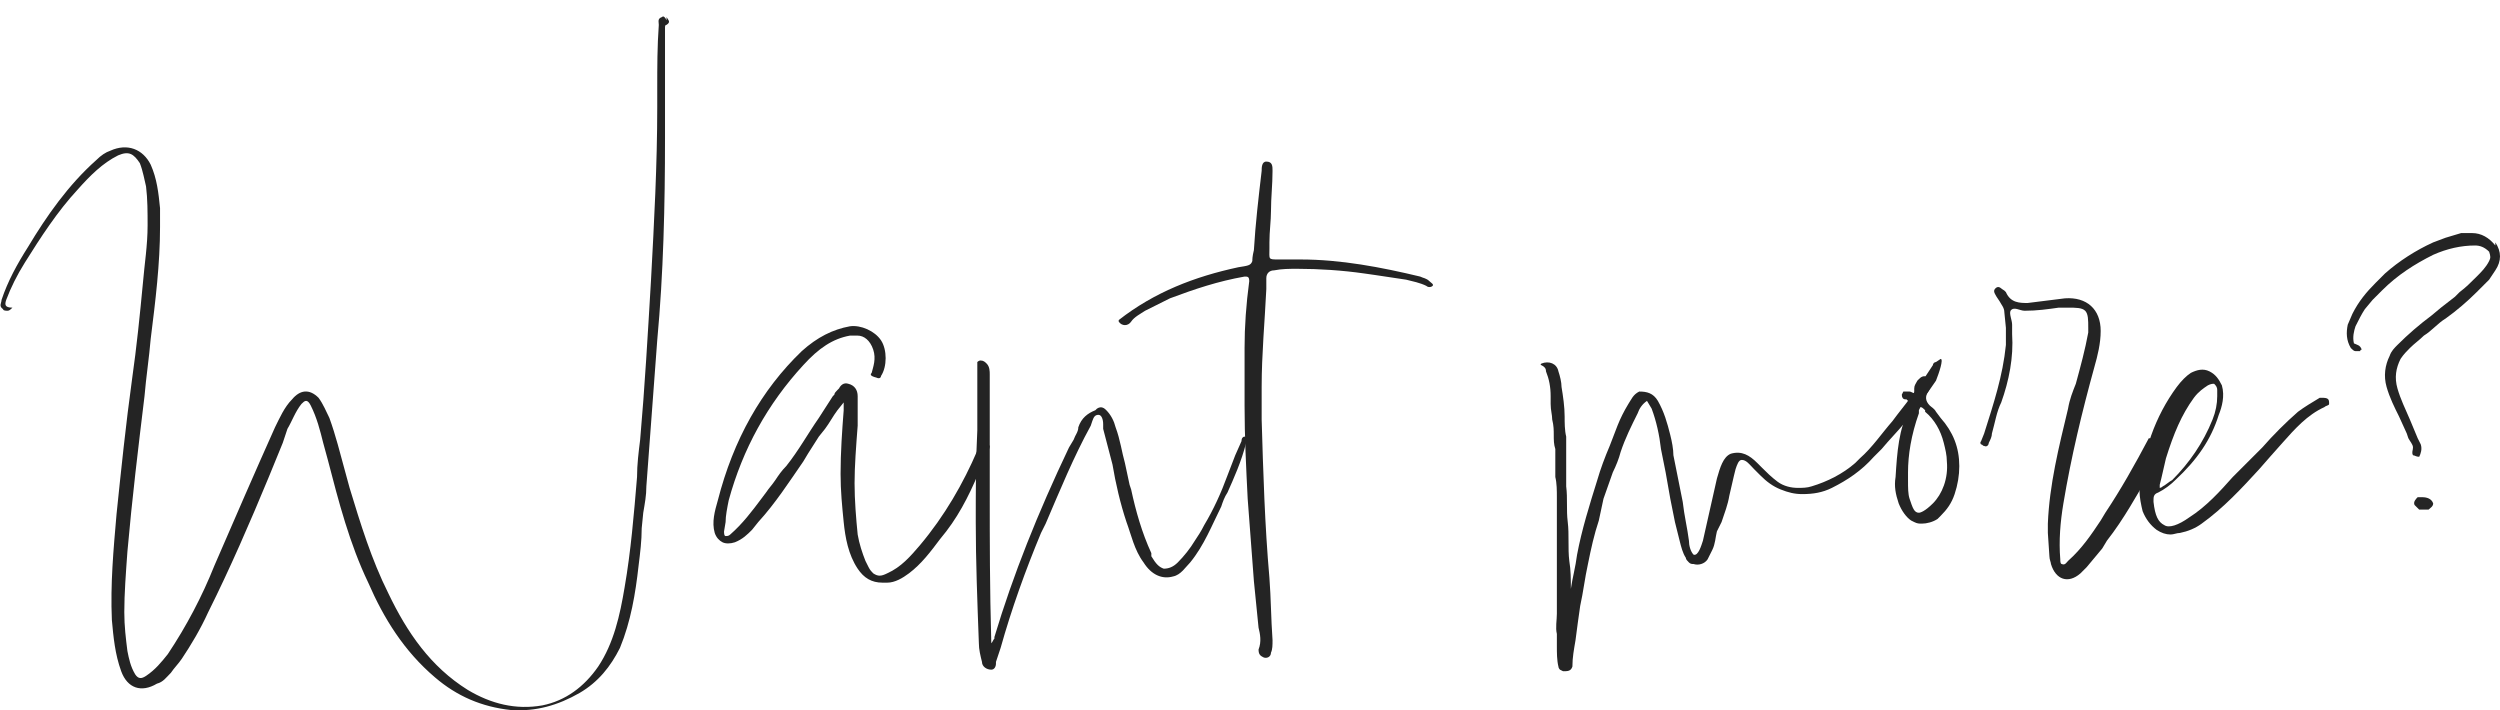<?xml version="1.0" encoding="UTF-8"?>
<!-- Generator: Adobe Illustrator 27.2.0, SVG Export Plug-In . SVG Version: 6.00 Build 0)  -->
<svg xmlns="http://www.w3.org/2000/svg" xmlns:xlink="http://www.w3.org/1999/xlink" version="1.1" id="Layer_1" x="0px" y="0px" viewBox="0 0 160.9 45.7" style="enable-background:new 0 0 160.9 45.7;" xml:space="preserve">
<style type="text/css">
	.st0{fill:#242424;}
</style>
<g>
	<path class="st0" d="M42.9,1.3V1.1c0.1,0.2,0.3,0.3,0,0.5c-0.1,0-0.1,0.1-0.1,0.2v3.7c0,1.1,0,2.3,0,3.4c0,4.3-0.1,8.7-0.5,13   l-0.7,9.4c0,0.6-0.1,1.1-0.2,1.7L41.3,34c0,0.8-0.1,1.6-0.2,2.4c-0.2,1.8-0.5,3.6-1.2,5.3c-0.6,1.2-1.4,2.2-2.6,2.9   c-1.4,0.8-2.8,1.2-4.4,1.1c-1.9-0.2-3.5-0.9-4.9-2.1c-2-1.7-3.3-3.8-4.3-6.1c-1.2-2.5-1.9-5.2-2.6-7.9l-0.3-1.1   c-0.2-0.8-0.4-1.6-0.8-2.4c-0.1-0.2-0.2-0.3-0.3-0.3s-0.2,0.1-0.3,0.2c-0.4,0.5-0.6,1.1-0.9,1.6l-0.3,0.9l-0.9,2.2   c-1.2,2.9-2.5,5.9-3.9,8.7c-0.5,1.1-1.1,2.1-1.7,3c-0.2,0.3-0.5,0.6-0.7,0.9c-0.3,0.3-0.5,0.6-0.9,0.7c-1,0.6-1.9,0.3-2.3-0.8   c-0.4-1.1-0.5-2.2-0.6-3.3c-0.1-2.3,0.1-4.5,0.3-6.8c0.3-2.9,0.6-5.8,1-8.7c0.3-2.1,0.5-4.1,0.7-6.2c0.1-1.2,0.3-2.4,0.3-3.7   c0-0.8,0-1.7-0.1-2.5C9.3,11.6,9.2,11,9,10.5C8.6,9.9,8.3,9.7,7.6,10c-1,0.5-1.8,1.3-2.6,2.2c-1.3,1.4-2.4,3.1-3.4,4.7   c-0.5,0.8-0.9,1.6-1.2,2.4c-0.1,0.3-0.1,0.5,0.4,0.5C0.7,19.9,0.6,20,0.5,20c-0.1,0-0.3,0-0.3-0.1c-0.3-0.2-0.1-0.4-0.1-0.6   c0.4-1.2,1-2.3,1.7-3.4c1.2-2,2.6-4,4.4-5.6c0.3-0.3,0.6-0.5,0.9-0.6c1.1-0.5,2.1-0.1,2.6,0.9c0.4,0.9,0.5,1.8,0.6,2.8   c0,0.4,0,0.8,0,1.2c0,2.4-0.3,4.8-0.6,7.2c-0.1,1.2-0.3,2.5-0.4,3.7c-0.4,3.3-0.8,6.6-1.1,10C8.1,36.9,8,38.2,8,39.4   c0,0.9,0.1,1.7,0.2,2.5c0.1,0.5,0.2,1,0.5,1.5c0.2,0.3,0.4,0.3,0.7,0.1c0.6-0.4,1-0.9,1.4-1.4c1.2-1.8,2.2-3.7,3-5.7   c1.3-3,2.6-6,3.9-8.9c0.3-0.6,0.6-1.3,1.1-1.8c0.5-0.6,1.1-0.7,1.7-0.1c0.3,0.4,0.5,0.9,0.7,1.3c0.4,1.1,0.7,2.3,1,3.4   c0.1,0.4,0.2,0.7,0.3,1.1c0.7,2.3,1.4,4.6,2.5,6.8c1.2,2.5,2.7,4.7,5.1,6.2c1.5,0.9,3.1,1.3,4.8,1c1.5-0.3,2.7-1.2,3.6-2.5   c1-1.5,1.4-3.3,1.7-5.1c0.4-2.3,0.6-4.7,0.8-7.1c0-0.8,0.1-1.6,0.2-2.4c0.3-3.4,0.5-6.9,0.7-10.3c0.2-3.7,0.4-7.4,0.4-11.1V5.7   c0-1.4,0-2.7,0.1-4.1c0-0.2-0.1-0.4,0.2-0.5C42.7,1,42.8,1.1,42.9,1.3L42.9,1.3z"></path>
	<path class="st0" d="M63.4,28.5c0.1,0,0.2,0.1,0.3,0.2v-0.1c0,0.1,0,0.3-0.1,0.4l-0.1,0.1l-0.3,0.8c-0.6,1.5-1.3,3-2.3,4.3   l-0.4,0.5c-0.6,0.8-1.2,1.6-2,2.2c-0.4,0.3-0.9,0.6-1.4,0.6h-0.3c-0.7,0-1.2-0.3-1.6-0.9c-0.6-0.9-0.8-2-0.9-3   c-0.1-1-0.2-2-0.2-3.1c0-1.4,0.1-2.8,0.2-4.1v-0.1c0-0.1,0-0.3,0-0.4l-0.4,0.5c-0.3,0.4-0.5,0.8-0.8,1.2l-0.4,0.5l-0.7,1.1   l-0.3,0.5c-0.9,1.3-1.8,2.7-2.9,3.9l-0.4,0.5c-0.3,0.3-0.6,0.6-1.1,0.8c-0.3,0.1-0.6,0.1-0.8,0c-0.2-0.1-0.4-0.3-0.5-0.6   c-0.2-0.7,0-1.4,0.2-2.1c1-3.9,2.8-7.1,5.4-9.6c1-0.9,2-1.4,3.1-1.6c0.7-0.1,1.6,0.3,2,0.9c0.4,0.6,0.4,1.7,0,2.3   c0,0.1-0.1,0.2-0.3,0.1C56,24.2,56,24.1,56.1,24c0.1-0.4,0.3-0.9,0.1-1.5c-0.2-0.6-0.6-0.9-1-0.9c-0.2,0-0.3,0-0.5,0   c-1.1,0.2-2,0.8-3,1.9c-2.3,2.5-3.9,5.4-4.8,8.7c-0.1,0.5-0.2,1-0.2,1.4l-0.1,0.6c0,0.1,0,0.3,0.1,0.3c0.1,0,0.2,0,0.3-0.1   c0.8-0.7,1.4-1.5,2-2.3l0.3-0.4c0.2-0.3,0.4-0.5,0.6-0.8c0.2-0.3,0.4-0.6,0.7-0.9c0.8-1,1.4-2.1,2.1-3.1l0.9-1.4l0.1-0.1   c0-0.1,0.1-0.2,0.2-0.3l0.1-0.1c0.1-0.2,0.3-0.4,0.6-0.3c0.4,0.1,0.6,0.4,0.6,0.8c0,0.6,0,1.3,0,1.9c-0.1,1.3-0.2,2.6-0.2,3.7   c0,1.1,0.1,2.3,0.2,3.3c0.1,0.6,0.3,1.2,0.5,1.7l0.2,0.4c0.1,0.2,0.2,0.3,0.3,0.4c0.3,0.2,0.5,0.2,0.9,0c0.9-0.4,1.5-1.1,2.1-1.8   l0,0c1.6-1.9,2.8-4,3.7-6.1l0.1-0.1c0-0.2,0.1-0.4,0.3-0.4C63.2,28.4,63.3,28.4,63.4,28.5L63.4,28.5z"></path>
	<path class="st0" d="M80.2,28.2v0.3c-0.3,1.2-0.8,2.3-1.2,3.2c-0.2,0.3-0.3,0.6-0.4,0.9c-0.6,1.2-1.1,2.5-2,3.6   c-0.3,0.3-0.6,0.8-1.1,0.9c-0.7,0.2-1.4-0.1-1.9-0.9c-0.6-0.8-0.8-1.8-1.1-2.6c-0.4-1.2-0.7-2.5-0.9-3.7L71,27.6v-0.3   c0-0.3-0.1-0.6-0.3-0.6c-0.2,0-0.3,0.1-0.4,0.4l-0.1,0.3c-1.1,2-2,4.2-2.9,6.3L67,34.3c-1,2.4-1.9,4.9-2.6,7.4   c-0.1,0.3-0.2,0.6-0.3,0.9v0.1c0,0.2-0.1,0.4-0.3,0.4c-0.3,0-0.6-0.2-0.6-0.5c-0.1-0.4-0.2-0.8-0.2-1.2c-0.1-2.7-0.2-5.3-0.2-7.8   c0-2,0-4,0.1-5.9c0-0.9,0-1.9,0-2.8v-1.5c0,0,0-0.1,0-0.1c0,0,0.1-0.1,0.2-0.1c0.2,0,0.3,0.1,0.4,0.2c0.2,0.2,0.2,0.5,0.2,0.7v1.4   c0,1.3,0,2.6,0,3.9V32c0,2.8,0,5.8,0.1,9.4c0.1-0.1,0.1-0.2,0.2-0.3V41c1.2-4,2.8-8,4.8-12.2l0.3-0.5c0.1-0.3,0.3-0.5,0.3-0.8   c0.2-0.6,0.6-0.9,1.1-1.1l0.1-0.1c0.3-0.2,0.5,0,0.6,0.1c0.3,0.3,0.5,0.7,0.6,1.1c0.3,0.8,0.4,1.6,0.6,2.3c0.1,0.5,0.2,0.9,0.3,1.4   l0.1,0.3c0.3,1.4,0.7,2.8,1.3,4.1v0.2c0,0,0,0,0,0c0.3,0.5,0.5,0.7,0.8,0.8c0.3,0,0.6-0.1,0.9-0.4c0.4-0.4,0.8-0.9,1.1-1.4   c0.2-0.3,0.4-0.6,0.6-1c0.6-1,1.1-2.1,1.5-3.2l0.5-1.3l0.4-0.9l0,0c0-0.2,0.1-0.3,0.2-0.3c0.1,0,0.2,0.1,0.3,0.3   C80.4,28.2,80.3,28.2,80.2,28.2L80.2,28.2z"></path>
	<path class="st0" d="M92,18.1c0.1,0.1,0.3,0.2,0.2,0.3s-0.3,0.1-0.4,0c-0.4-0.2-0.9-0.3-1.3-0.4c-0.7-0.1-1.3-0.2-2-0.3l-0.7-0.1   c-1.4-0.2-2.9-0.3-4.3-0.3c-0.5,0-1,0-1.5,0.1c-0.3,0-0.5,0.2-0.5,0.5c0,0.3,0,0.5,0,0.7c-0.1,2.1-0.3,4.2-0.3,6.3   c0,0.7,0,1.4,0,2.1c0.1,3.4,0.2,6.8,0.5,10.2c0.1,1.3,0.1,2.6,0.2,4c0,0.3,0,0.6-0.1,0.8c0,0.3-0.3,0.4-0.5,0.3   c-0.2-0.1-0.3-0.2-0.3-0.5c0.2-0.5,0.1-1,0-1.4l-0.3-3l-0.4-5.3c-0.1-2-0.2-4-0.2-6c0-0.8,0-1.5,0-2.3c0-0.5,0-1,0-1.4   c0-1.4,0.1-2.8,0.3-4.3c0-0.3-0.1-0.3-0.3-0.3c-1.7,0.3-3.2,0.8-4.8,1.4c-0.2,0.1-0.4,0.2-0.6,0.3l-1,0.5c-0.3,0.2-0.7,0.4-0.9,0.7   c-0.2,0.3-0.6,0.3-0.8,0v-0.1c2.3-1.8,4.9-2.8,7.7-3.4c0.6-0.1,0.8-0.1,0.9-0.4c0-0.1,0-0.3,0.1-0.7c0.1-1.7,0.3-3.4,0.5-5.1   c0-0.2,0-0.6,0.3-0.6c0.4,0,0.4,0.3,0.4,0.6c0,0.9-0.1,1.7-0.1,2.6c0,0.6-0.1,1.3-0.1,2c0,0.1,0,0.3,0,0.4c0,0.7-0.1,0.7,0.6,0.7   c0.5,0,1,0,1.4,0c2.6,0,5.2,0.5,7.7,1.1C91.6,17.9,91.8,17.9,92,18.1L92,18.1L92,18.1z"></path>
	<path class="st0" d="M124.9,23.1c0.2,0-0.1,0.9-0.3,1.4c-0.6,0.9-1.3,1.8-2,2.7c-0.5,0.6-1,1.1-1.5,1.7l-0.5,0.5   c-0.8,0.9-1.7,1.5-2.7,2c-0.6,0.3-1.2,0.4-1.9,0.4c-0.5,0-0.9-0.1-1.4-0.3c-0.5-0.2-0.9-0.5-1.3-0.9l-0.4-0.4   c-0.3-0.3-0.5-0.6-0.8-0.6c-0.2,0-0.3,0.3-0.4,0.6l-0.1,0.4l-0.3,1.3c-0.1,0.6-0.3,1.1-0.5,1.7l-0.3,0.6c-0.1,0.4-0.1,0.8-0.3,1.2   l-0.3,0.6c-0.2,0.3-0.6,0.4-0.9,0.3c-0.1,0-0.2,0-0.3-0.1c-0.1-0.1-0.2-0.2-0.2-0.3c-0.2-0.3-0.3-0.7-0.4-1.1l-0.3-1.2l-0.3-1.5   l-0.3-1.7l-0.3-1.5c-0.1-0.9-0.3-1.8-0.6-2.6l-0.3-0.5c-0.3,0.2-0.5,0.5-0.6,0.8c-0.4,0.8-0.8,1.6-1.1,2.5   c-0.1,0.4-0.3,0.9-0.5,1.3c-0.2,0.6-0.4,1.1-0.6,1.7l-0.3,1.4c-0.3,0.9-0.5,1.8-0.7,2.8c-0.2,0.9-0.3,1.8-0.5,2.7   c-0.1,0.7-0.2,1.4-0.3,2.2c-0.1,0.6-0.2,1.1-0.2,1.7c-0.1,0.3-0.3,0.3-0.6,0.3l-0.2-0.1c0,0-0.1-0.1-0.1-0.2   c-0.1-0.4-0.1-0.9-0.1-1.3c0-0.3,0-0.5,0-0.8c-0.1-0.4,0-0.9,0-1.3s0-0.9,0-1.3c0-0.4,0-0.9,0-1.3c0-0.4,0-0.9,0-1.4   c0-0.4,0-0.8,0-1.3s0-0.8,0-1.3c0-0.3,0-0.6,0-0.9c0-0.4,0-0.9-0.1-1.3c0-0.3,0-0.6,0-0.9s0-0.6,0-0.9c-0.1-0.3-0.1-0.6-0.1-0.9   c0-0.3,0-0.6-0.1-1c0-0.3-0.1-0.6-0.1-1c0-0.2,0-0.3,0-0.5c0-0.6-0.1-1.1-0.3-1.6c0-0.2-0.1-0.3-0.3-0.4c0,0-0.1,0,0-0.1   c0.5-0.2,1,0,1.1,0.5c0.1,0.3,0.2,0.7,0.2,1c0.1,0.6,0.2,1.3,0.2,1.9c0,0.4,0,0.9,0.1,1.3c0,0.4,0,0.8,0,1.2c0,0.1,0,0.3,0,0.4   c0,0.1,0,0.3,0,0.4c0,0.4,0,0.8,0,1.2c0.1,0.8,0,1.5,0.1,2.3c0.1,0.8,0,1.7,0.1,2.5c0.1,0.6,0.1,1.2,0.1,1.8   c0.1-0.7,0.3-1.4,0.4-2.2c0.3-1.6,0.8-3.2,1.3-4.8c0.2-0.7,0.5-1.5,0.8-2.2l0.5-1.3c0.2-0.5,0.4-0.9,0.7-1.4   c0.2-0.3,0.3-0.6,0.7-0.8c0.5,0,0.9,0.1,1.2,0.6c0.4,0.7,0.6,1.4,0.8,2.2c0.1,0.4,0.2,0.9,0.2,1.3l0.1,0.5l0.2,1l0.3,1.5   c0.1,0.9,0.3,1.7,0.4,2.5c0,0.3,0.1,0.7,0.3,0.9c0.3,0.1,0.5-0.6,0.6-0.9c0.3-1.3,0.6-2.7,0.9-4c0.2-0.7,0.4-1.4,0.9-1.6   c0.7-0.2,1.2,0.1,1.7,0.6c0.1,0.1,0.2,0.2,0.3,0.3c0.3,0.3,0.6,0.6,1,0.9s0.9,0.4,1.3,0.4c0.3,0,0.6,0,0.9-0.1c1-0.3,2-0.8,2.8-1.5   l0.3-0.3c0.8-0.7,1.4-1.6,2.1-2.4l0.3-0.4c0.8-1,1.6-2.1,2.3-3.2c0-0.1,0.1-0.2,0.2-0.2L124.9,23.1L124.9,23.1z"></path>
	<path class="st0" d="M124.9,26.9c0.8,0.9,1.2,1.9,1.2,3.1c0,0.6-0.1,1.2-0.3,1.8c-0.2,0.6-0.5,1-0.9,1.4l-0.2,0.2   c-0.3,0.2-0.7,0.3-1,0.3c-0.2,0-0.3,0-0.5-0.1l-0.2-0.1c-0.3-0.2-0.6-0.6-0.8-1.1c-0.2-0.6-0.3-1.1-0.2-1.7   c0.1-1.6,0.2-3.1,0.9-4.4l0.1-0.2c0-0.1,0.1-0.1,0.1-0.1h0c-0.1,0-0.2-0.1-0.4-0.3h-0.1c-0.1,0-0.2-0.1-0.2-0.3l0.1-0.2   c0.1,0,0.2,0,0.3,0c0,0,0,0,0.1,0c0.1,0,0.2,0.1,0.3,0.1V25c0-0.2,0.1-0.3,0.2-0.5l0.1-0.1c0.1-0.1,0.3-0.3,0.6-0.1l0.2,0.1   c0,0.1,0,0.2,0,0.3c0,0,0,0,0,0.1l-0.2,0.4c-0.2,0.3-0.2,0.6,0.1,0.9c0.1,0.1,0.3,0.2,0.4,0.4l0,0L124.9,26.9L124.9,26.9z    M124.4,32.4c0.6-0.6,1-1.6,0.9-2.7l0,0c0-0.4-0.1-0.8-0.2-1.2c-0.2-0.8-0.6-1.5-1.2-2c0,0,0,0,0-0.1c-0.1-0.1-0.2-0.2-0.3-0.2   l-0.1,0.2c0,0,0,0.1,0,0.2c-0.5,1.4-0.7,2.7-0.7,3.8v0.5c0,0.5,0,0.9,0.1,1.2c0.2,0.6,0.3,0.9,0.6,0.9   C123.6,33,123.9,32.9,124.4,32.4L124.4,32.4z"></path>
	<path class="st0" d="M139.3,28L139.3,28c0.4,0.2,0.1,0.6,0,0.9l-0.9,1.5c-0.9,1.5-1.7,3-2.8,4.4l-0.3,0.5l-1,1.2l-0.4,0.4   c-0.8,0.7-1.6,0.4-1.9-0.6c0-0.1-0.1-0.3-0.1-0.5l-0.1-1.5c0-0.2,0-0.4,0-0.6c0.1-2.5,0.7-4.9,1.3-7.4c0.1-0.6,0.3-1.1,0.5-1.6   c0.3-1.1,0.6-2.2,0.8-3.3v-0.3c0-0.5,0-0.9-0.2-1.1s-0.6-0.2-1.1-0.2c-0.2,0-0.4,0-0.6,0c-0.7,0.1-1.4,0.2-2.2,0.2   c-0.3,0-0.7-0.3-0.9,0c-0.1,0.2,0.1,0.6,0.1,0.9c0,0.2,0,0.4,0,0.6c0.1,1.5-0.2,3-0.7,4.4c-0.3,0.6-0.4,1.3-0.6,2   c0,0.2-0.1,0.4-0.2,0.6c0,0.1-0.1,0.3-0.3,0.2c-0.1,0-0.1-0.1-0.2-0.1c0,0-0.1-0.1,0-0.2l0.2-0.5c0.6-1.9,1.2-3.7,1.4-5.7v-0.6   c0-0.2,0-0.3,0-0.5l-0.1-1c0-0.3-0.2-0.5-0.3-0.7l-0.2-0.3c-0.1-0.2-0.3-0.4,0-0.6c0.2-0.1,0.3,0.1,0.5,0.2c0,0,0.1,0.1,0.1,0.1   c0.3,0.7,0.9,0.7,1.4,0.7l2.4-0.3c1.4-0.1,2.3,0.7,2.3,2.1c0,0.8-0.2,1.6-0.4,2.3c-0.8,2.9-1.5,5.8-2,8.8c-0.2,1.2-0.3,2.4-0.2,3.6   c0,0.1,0,0.3,0.1,0.3c0.2,0.1,0.3-0.1,0.4-0.2c0.9-0.8,1.5-1.7,2.1-2.6l0.3-0.5c1-1.5,1.9-3.1,2.8-4.8   C138.7,28.3,138.9,27.8,139.3,28L139.3,28z"></path>
	<path class="st0" d="M149.9,25.9c0,0,0,0.1,0,0.1c0,0.1-0.2,0.1-0.3,0.2c-1.1,0.5-1.9,1.4-2.7,2.3l-0.8,0.9l-0.7,0.8   c-1.1,1.2-2.3,2.5-3.7,3.5c-0.4,0.3-0.9,0.5-1.4,0.6c-0.2,0-0.4,0.1-0.6,0.1c-0.3,0-0.6-0.1-0.9-0.3c-0.4-0.3-0.7-0.7-0.9-1.2   c-0.1-0.4-0.2-0.9-0.2-1.3c0.2-2.5,1-4.8,2.4-6.7c0.3-0.4,0.6-0.7,0.9-0.9c0.4-0.2,0.8-0.3,1.2-0.1c0.4,0.2,0.6,0.5,0.8,0.9   c0.2,0.7,0,1.4-0.2,1.9c-0.5,1.6-1.4,2.9-2.8,4.2c-0.3,0.3-0.7,0.6-1.1,0.8c-0.3,0.1-0.3,0.3-0.3,0.5v0.1c0.1,0.9,0.3,1.3,0.7,1.5   c0.3,0.2,0.9,0,1.6-0.5c1.1-0.7,2-1.7,2.8-2.6l1.9-1.9c0.7-0.8,1.5-1.6,2.3-2.3c0.4-0.3,0.9-0.6,1.4-0.9   C149.7,25.6,149.9,25.6,149.9,25.9L149.9,25.9L149.9,25.9z M139,31.2c0,0.1,0,0.2,0,0.2c0,0,0.1,0,0.2-0.1c0.2-0.1,0.4-0.3,0.6-0.4   c1.1-1.1,2-2.4,2.6-3.9c0.2-0.5,0.3-1,0.3-1.5v-0.1c0-0.1,0-0.2,0-0.3c0-0.2-0.1-0.3-0.2-0.4h0c-0.1,0-0.2,0-0.4,0.1   c-0.3,0.2-0.6,0.4-0.9,0.8c-0.8,1.1-1.3,2.3-1.8,3.9c-0.1,0.4-0.2,0.9-0.3,1.3l-0.1,0.4L139,31.2L139,31.2z"></path>
	<path class="st0" d="M160.6,17.4l-0.4,0.6l-0.5,0.5l-0.3,0.3c-0.6,0.6-1.3,1.2-2,1.7c-0.5,0.3-0.9,0.8-1.4,1.1   c-0.3,0.3-0.6,0.5-0.9,0.8c-0.2,0.2-0.4,0.4-0.6,0.7c-0.3,0.6-0.4,1.2-0.2,1.9c0.2,0.7,0.5,1.3,0.8,2l0.5,1.2l0.2,0.4   c0.1,0.3,0,0.6-0.1,0.8c-0.2,0-0.3-0.1-0.4-0.1c-0.1-0.2,0-0.3,0-0.5c0-0.2-0.2-0.4-0.3-0.6l-0.1-0.3l-0.5-1.1   c-0.3-0.6-0.6-1.2-0.8-1.9c-0.2-0.7-0.1-1.4,0.2-2c0.1-0.3,0.3-0.5,0.5-0.7c0.7-0.7,1.4-1.3,2.2-1.9l0.6-0.5l0.9-0.7l0.3-0.3   c0.4-0.3,0.7-0.6,1.1-1c0.3-0.3,0.6-0.6,0.8-1c0.1-0.2,0.1-0.3,0-0.6c-0.3-0.3-0.6-0.4-0.9-0.4c-0.9,0-1.8,0.2-2.7,0.6   c-1.2,0.6-2.3,1.3-3.3,2.3c-0.2,0.2-0.4,0.4-0.6,0.6l-0.5,0.6c-0.2,0.3-0.4,0.7-0.6,1.1c-0.1,0.3-0.2,0.7-0.1,1.1   c0.2,0.1,0.4,0.1,0.5,0.4c0,0-0.1,0-0.1,0.1c-0.1,0-0.3,0-0.3,0c-0.1,0-0.2-0.1-0.3-0.2c-0.3-0.5-0.3-1-0.2-1.5l0.3-0.7   c0.4-0.8,0.9-1.4,1.5-2c0.2-0.2,0.4-0.4,0.6-0.6c0.9-0.8,2-1.5,3.1-2c0.3-0.1,0.5-0.2,0.8-0.3c0.3-0.1,0.7-0.2,1-0.3   c0.2,0,0.4,0,0.7,0c0.6,0,1.1,0.3,1.5,0.8c0-0.1,0-0.1,0-0.2C161,16.2,161,16.8,160.6,17.4L160.6,17.4z M155.6,32L155.6,32   c0.1,0,0.2,0,0.3,0c0.3,0,0.6,0.1,0.7,0.4c0,0.2-0.2,0.3-0.3,0.4c-0.1,0-0.2,0-0.3,0h-0.3l-0.3-0.3C155.3,32.3,155.5,32.1,155.6,32   L155.6,32z"></path>
</g>
</svg>
